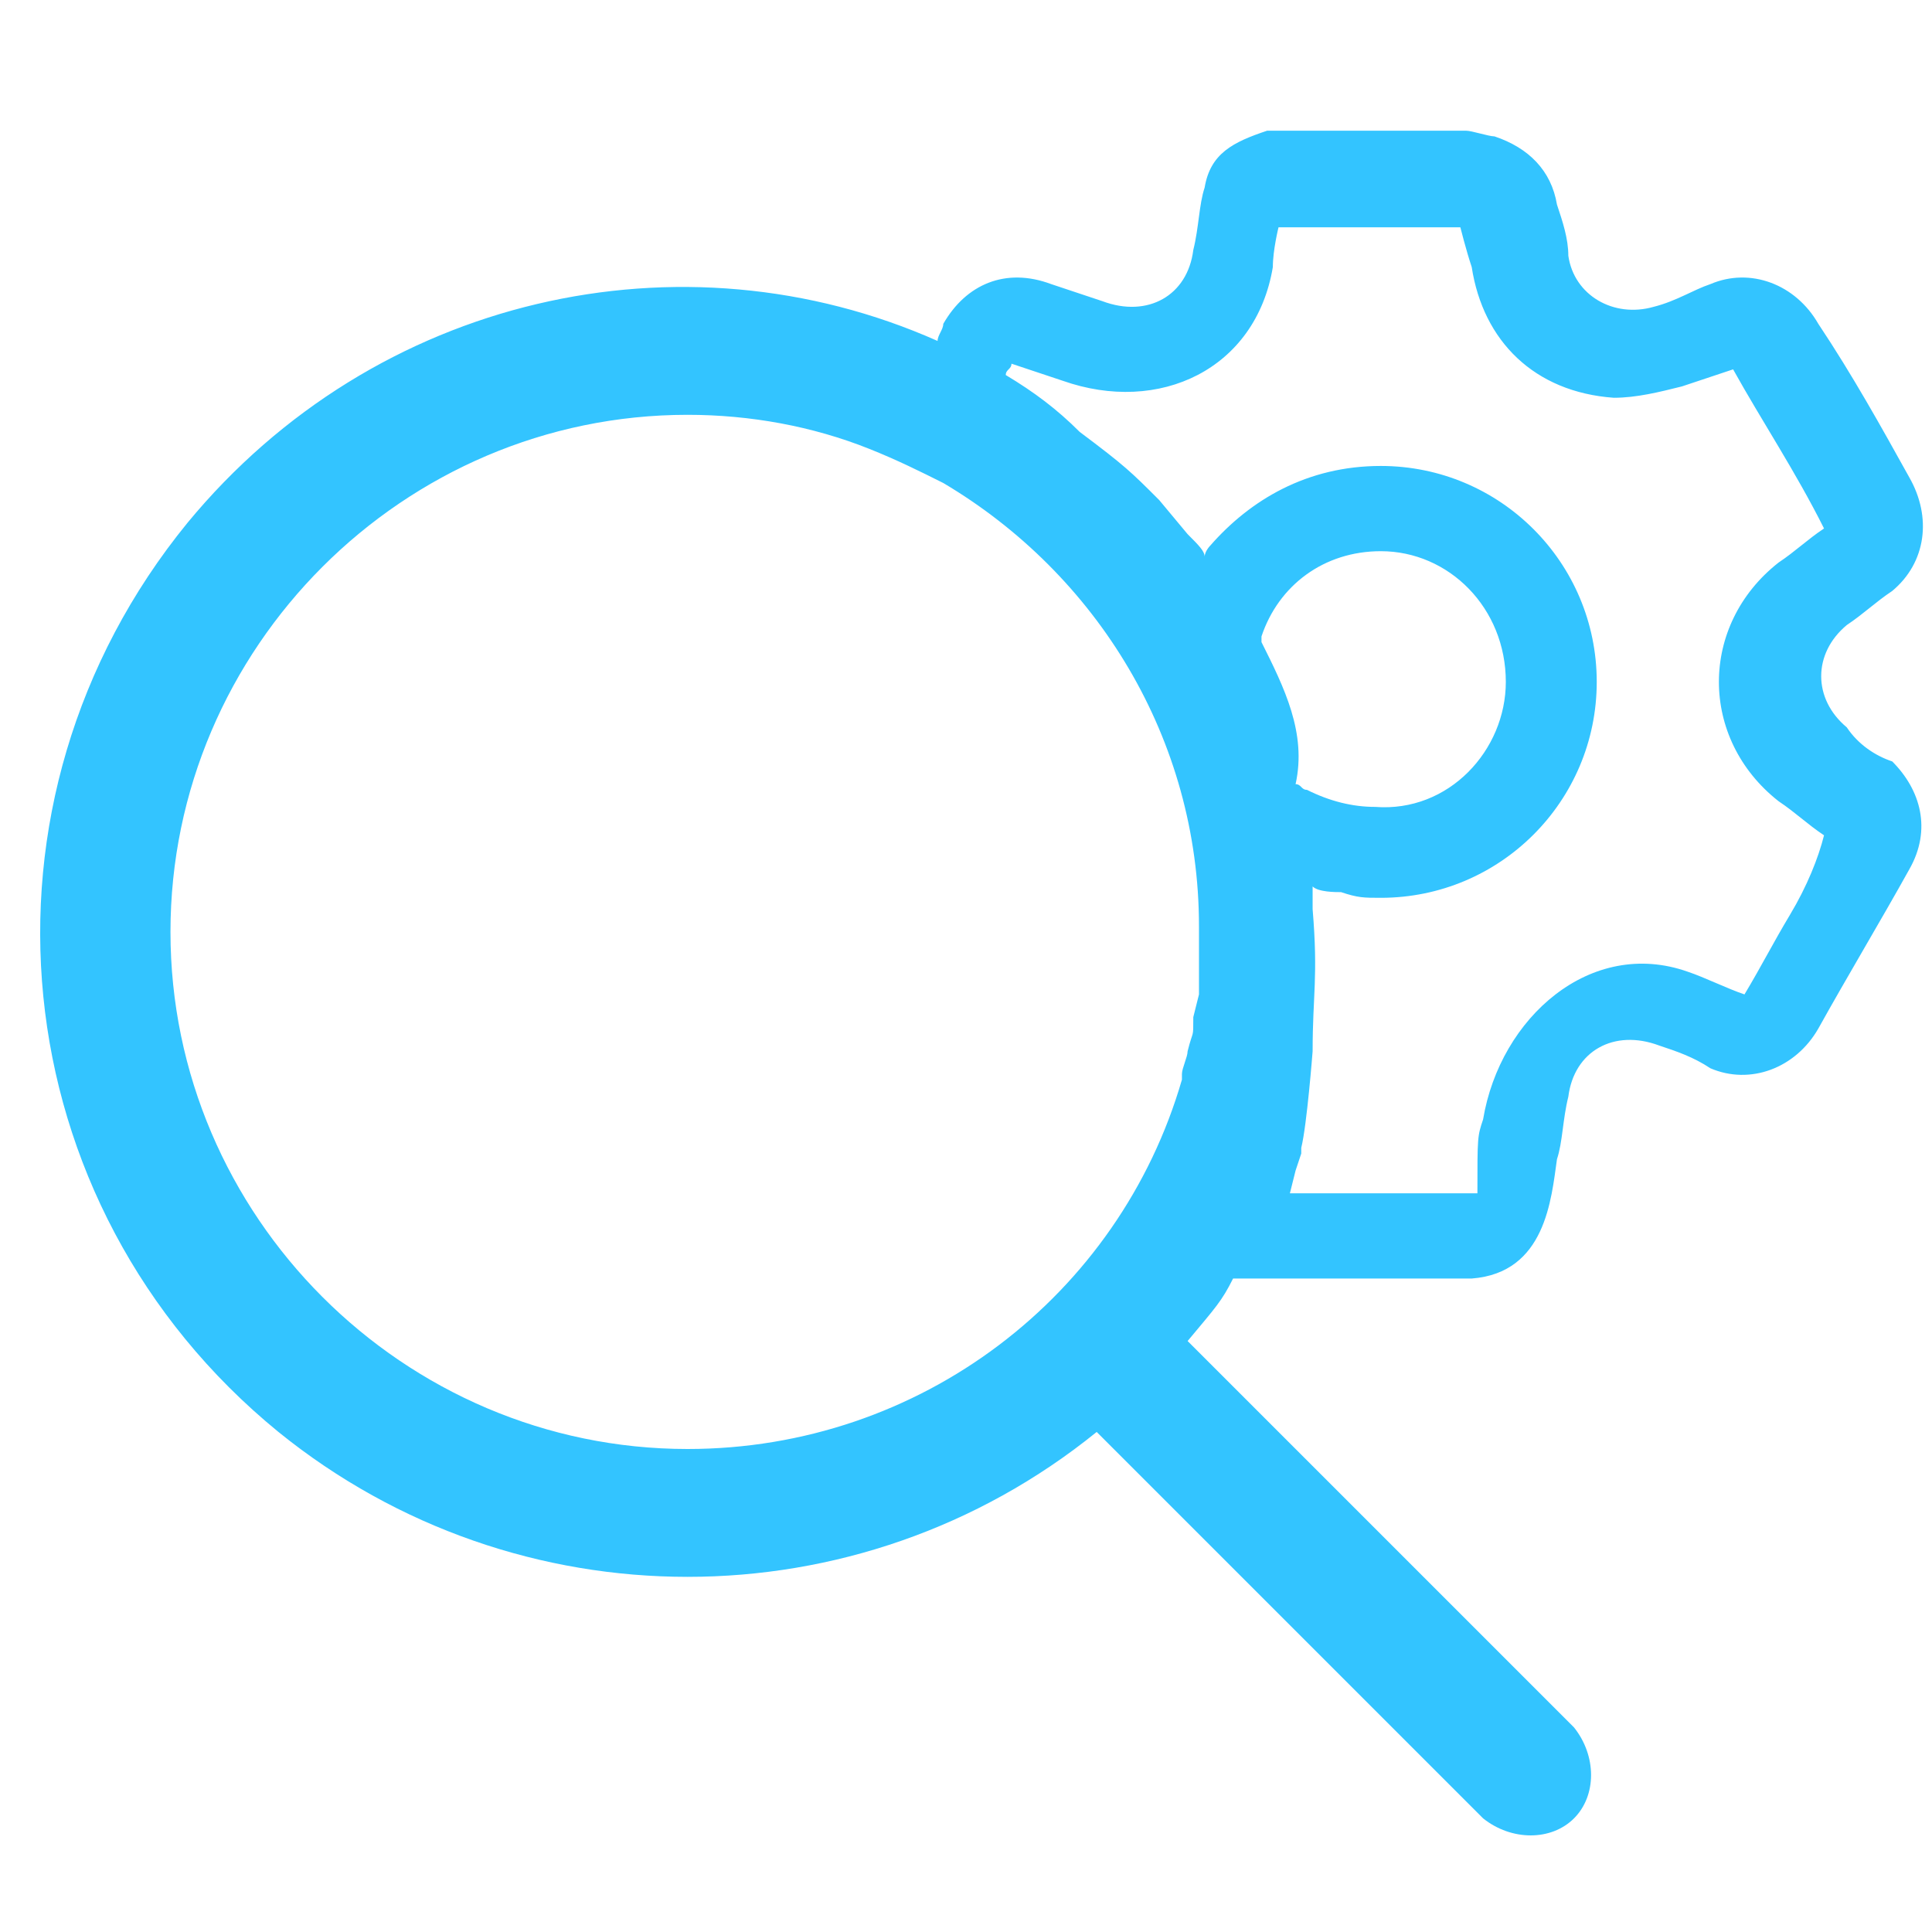 <?xml version="1.0" encoding="utf-8"?>
<!-- Generator: Adobe Illustrator 19.0.0, SVG Export Plug-In . SVG Version: 6.00 Build 0)  -->
<svg version="1.0" id="Layer_1" xmlns="http://www.w3.org/2000/svg" xmlns:xlink="http://www.w3.org/1999/xlink" x="0px" y="0px"
	 viewBox="0 0 34 34" enable-background="new 0 0 34 34" xml:space="preserve">
<path id="XMLID_9_" display="none" fill="#33C4FF" d="M28.3,2.9c-0.6-0.9-1.1-0.8-2.3-0.8H8.3c-1.2,0-1.7-0.1-2.3,0.8l-4.4,7.5
	c-1.1,2-1.5,1.3-0.1,3.1l15.7,18.3l15.4-18.1c1.3-1.7,1.1-1.3,0-3.3L28.3,2.9z M11.2,13.8l2.9,10.1L5.5,13.8H11.2z M20.4,13.8
	l-3.2,13.3l-3.2-13.3H20.4z M13.9,10.4l1.5-5h3.4l1.5,5H13.9z M23.1,13.8h5.7l-8.6,10.1L23.1,13.8z M27,6.2l2.4,4.3H23l-1.5-5H26
	C26.4,5.5,26.8,5.7,27,6.2L27,6.2z M7.2,6.2c0.2-0.4,0.6-0.7,1-0.7h4.4l-1.5,5H4.8L7.2,6.2z"/>
<g id="XMLID_10_" display="none">
	<path id="XMLID_135_" display="inline" fill="#33C4FF" d="M21.6,0.5C22,0.7,22.5,1,22.8,1.2c1.4,1.1,2.8,2.2,4.2,3.3
		c0.5,0.4,0.7,0.9,0.7,1.5c0,7.2,0,14.5,0,21.7c0,0.6-0.2,1.1-0.7,1.5c-1.5,1.2-3,2.4-4.6,3.6c-0.4,0.3-0.8,0.5-1.3,0.5
		c-2.9,0-5.9,0-8.8,0c-0.5,0-0.9-0.1-1.3-0.5c-1.5-1.2-3-2.4-4.6-3.6C6,29,5.8,28.5,5.8,27.9c0-7.2,0-14.5,0-21.7
		C5.8,5.5,6,5,6.5,4.6C8,3.4,9.6,2.1,11.1,0.9c0.2-0.2,0.5-0.3,0.7-0.4C15.1,0.5,18.3,0.5,21.6,0.5z M22.3,17c0-3,0-5.9,0-8.9
		c0-0.1-0.1-0.3-0.2-0.4c-0.6-0.5-1.3-1-1.9-1.6C20,6.1,19.9,6,19.7,6c-2,0-3.9,0-5.9,0c-0.2,0-0.3,0.1-0.5,0.2
		c-0.6,0.5-1.2,1-1.9,1.5c-0.2,0.1-0.2,0.3-0.2,0.5c0,2.5,0,5.1,0,7.6c0,3.4,0,6.7,0,10.1c0,0.2,0,0.3,0.2,0.5
		c0.6,0.5,1.3,1,1.9,1.5c0.1,0.1,0.3,0.2,0.5,0.2c2,0,3.9,0,5.9,0c0.2,0,0.4-0.1,0.5-0.2c0.6-0.5,1.2-1,1.8-1.4
		c0.2-0.1,0.2-0.3,0.2-0.5C22.3,22.9,22.3,20,22.3,17z M6.9,27.7c1-0.5,2-1,3-1.4c0.2-0.1,0.3-0.2,0.3-0.4c0-2.6,0-5.3,0-7.9
		c0-0.1,0-0.2,0-0.3c-1.1,0-2.2,0-3.3,0C6.9,20.9,6.9,24.3,6.9,27.7z M10.2,16.4c0-0.1,0-0.1,0-0.2c0-2.7,0-5.4,0-8
		c0-0.2-0.1-0.3-0.2-0.3C9,7.4,8.1,6.9,7.1,6.5C7,6.4,7,6.4,6.9,6.4c0,3.4,0,6.7,0,10.1C8,16.4,9.1,16.4,10.2,16.4z M26.7,6.3
		c-1.1,0.5-2.1,1.1-3.2,1.6c-0.1,0-0.1,0.2-0.1,0.3c0,2.6,0,5.2,0,7.9c0,0.1,0,0.2,0,0.3c1.1,0,2.2,0,3.3,0
		C26.7,13.1,26.7,9.7,26.7,6.3z M23.4,17.6c0,0.1,0,0.1,0,0.2c0,2.7,0,5.4,0,8c0,0.2,0.1,0.3,0.2,0.3c1,0.5,1.9,1,2.9,1.4
		c0.1,0,0.1,0,0.2,0.1c0-3.4,0-6.7,0-10C25.6,17.6,24.5,17.6,23.4,17.6z M12.6,1.6c0,0.1,0,0.1,0,0.1c0.4,1,0.7,2,1.1,2.9
		c0.1,0.2,0.1,0.2,0.3,0.2c1.8,0,3.6,0,5.4,0c0.2,0,0.2-0.1,0.3-0.2c0.2-0.5,0.3-0.9,0.5-1.4c0.2-0.6,0.4-1.1,0.6-1.7
		C18.1,1.6,15.4,1.6,12.6,1.6z M20.9,32.4c0-0.1,0-0.1,0-0.1c-0.4-1-0.7-2-1.1-2.9c-0.1-0.2-0.1-0.2-0.3-0.2c-1.8,0-3.6,0-5.4,0
		c-0.2,0-0.2,0.1-0.3,0.2c-0.1,0.4-0.3,0.8-0.4,1.2c-0.2,0.6-0.5,1.3-0.7,1.9C15.4,32.4,18.1,32.4,20.9,32.4z M20.8,5.2
		c0.7,0.6,1.4,1.1,2.1,1.7c0.1,0.1,0.2,0,0.3,0c0.6-0.3,1.1-0.6,1.7-0.8c0.4-0.2,0.9-0.4,1.3-0.7C24.8,4.2,23.4,3.1,22,2
		C21.6,3.1,21.2,4.1,20.8,5.2z M22,32c1.4-1.1,2.8-2.2,4.2-3.4c-1.1-0.5-2.1-1-3.1-1.5c-0.1,0-0.2,0-0.3,0.1c-0.6,0.5-1.2,1-1.9,1.5
		c-0.2,0.1-0.2,0.2-0.1,0.4C21.2,30,21.6,31,22,32z M11.6,2c-1.4,1.1-2.8,2.3-4.2,3.4c1.1,0.5,2.1,1,3.1,1.5c0.1,0,0.2,0,0.2,0
		c0.7-0.6,1.4-1.1,2.1-1.7C12.4,4.1,12,3.1,11.6,2z M12.8,28.8c-0.7-0.5-1.3-1-1.9-1.5c-0.2-0.1-0.3-0.1-0.5,0
		c-0.5,0.2-1,0.5-1.5,0.7c-0.5,0.2-1,0.5-1.6,0.8c1.4,1.1,2.8,2.2,4.2,3.4C12,30.9,12.4,29.9,12.8,28.8z"/>
	<path id="XMLID_122_" display="inline" fill="#FAFAFA" d="M6.9,27.7c0-3.4,0-6.7,0-10.1c1.1,0,2.2,0,3.3,0c0,0.1,0,0.2,0,0.3
		c0,2.6,0,5.3,0,7.9c0,0.2-0.1,0.3-0.3,0.4C8.9,26.7,7.9,27.2,6.9,27.7z"/>
	<path id="XMLID_121_" display="inline" fill="#FAFAFA" d="M10.2,16.4c-1.1,0-2.2,0-3.3,0c0-3.4,0-6.7,0-10.1c0.1,0,0.1,0,0.2,0.1
		C8.1,6.9,9,7.4,9.9,7.9c0.1,0.1,0.2,0.1,0.2,0.3c0,2.7,0,5.4,0,8C10.2,16.3,10.2,16.4,10.2,16.4z"/>
	<path id="XMLID_120_" display="inline" fill="#FAFAFA" d="M26.7,6.3c0,3.4,0,6.7,0,10.1c-1.1,0-2.2,0-3.3,0c0-0.1,0-0.2,0-0.3
		c0-2.6,0-5.2,0-7.9c0-0.1,0-0.3,0.1-0.3C24.5,7.4,25.6,6.9,26.7,6.3z"/>
	<path id="XMLID_119_" display="inline" fill="#FAFAFA" d="M23.4,17.6c1.1,0,2.2,0,3.3,0c0,3.3,0,6.7,0,10c-0.1,0-0.1,0-0.2-0.1
		c-1-0.5-1.9-1-2.9-1.4c-0.1-0.1-0.2-0.1-0.2-0.3c0-2.7,0-5.4,0-8C23.4,17.7,23.4,17.6,23.4,17.6z"/>
	<path id="XMLID_118_" display="inline" fill="#FBFBFB" d="M12.6,1.6c2.8,0,5.5,0,8.3,0c-0.2,0.6-0.4,1.1-0.6,1.7
		c-0.2,0.5-0.3,0.9-0.5,1.4c-0.1,0.2-0.1,0.2-0.3,0.2c-1.8,0-3.6,0-5.4,0c-0.2,0-0.2,0-0.3-0.2c-0.4-1-0.7-2-1.1-2.9
		C12.7,1.7,12.7,1.7,12.6,1.6z"/>
	<path id="XMLID_117_" display="inline" fill="#FBFBFB" d="M20.9,32.4c-2.8,0-5.5,0-8.3,0c0.2-0.6,0.5-1.3,0.7-1.9
		c0.1-0.4,0.3-0.8,0.4-1.2c0.1-0.2,0.1-0.2,0.3-0.2c1.8,0,3.6,0,5.4,0c0.2,0,0.2,0,0.3,0.2c0.4,1,0.7,2,1.1,2.9
		C20.9,32.3,20.9,32.3,20.9,32.4z"/>
	<path id="XMLID_116_" display="inline" fill="#FBFBFB" d="M20.8,5.2C21.2,4.1,21.6,3.1,22,2c1.4,1.1,2.8,2.2,4.2,3.4
		c-0.5,0.2-0.9,0.5-1.3,0.7c-0.6,0.3-1.1,0.6-1.7,0.8c-0.1,0-0.3,0.1-0.3,0C22.1,6.3,21.5,5.8,20.8,5.2z"/>
	<path id="XMLID_115_" display="inline" fill="#FBFBFB" d="M22,32c-0.4-1-0.8-2-1.1-3c-0.1-0.2-0.1-0.3,0.1-0.4
		c0.6-0.5,1.2-1,1.9-1.5c0.1-0.1,0.2-0.1,0.3-0.1c1,0.5,2,1,3.1,1.5C24.8,29.8,23.4,30.9,22,32z"/>
	<path id="XMLID_114_" display="inline" fill="#FBFBFB" d="M11.6,2c0.4,1.1,0.8,2.2,1.2,3.2c-0.7,0.6-1.4,1.1-2.1,1.7
		c-0.1,0-0.2,0-0.2,0c-1-0.5-2-1-3.1-1.5C8.8,4.2,10.1,3.1,11.6,2z"/>
	<path id="XMLID_113_" display="inline" fill="#FCFCFC" d="M12.8,28.8c-0.4,1.1-0.8,2.2-1.2,3.2c-1.4-1.1-2.8-2.2-4.2-3.4
		c0.5-0.3,1.1-0.5,1.6-0.8c0.5-0.2,1-0.5,1.5-0.7c0.2-0.1,0.3-0.1,0.5,0C11.5,27.8,12.1,28.3,12.8,28.8z"/>
</g>
<g id="XMLID_11_" display="none">
	<path id="XMLID_69_" display="inline" fill="#33C4FF" d="M33.7,10.9c-0.6,0.8-1.2,1.5-1.8,2.3c-4.8,6.2-9.5,12.5-14.3,18.7
		c-0.4,0.5-0.7,0.5-1.1,0c-5.3-7-10.7-14-16-21c0,0,0,0-0.1,0c0-0.2,0-0.3,0-0.5c0,0,0.1,0,0.1-0.1C2.4,8.2,4.2,6,6,3.8
		c0.2-0.2,0.4-0.3,0.7-0.3c6.9,0,13.9,0,20.8,0c0.2,0,0.5,0.1,0.6,0.3c1.4,1.6,2.7,3.3,4.1,4.9c0.5,0.6,1,1.2,1.5,1.7
		C33.7,10.6,33.7,10.7,33.7,10.9z M11.2,11.2c2,6.2,3.9,12.4,5.9,18.5c0,0,0,0,0.1,0c1.9-6.2,3.9-12.3,5.8-18.5
		C19,11.2,15.1,11.2,11.2,11.2z M15.4,28.6C15.4,28.6,15.5,28.6,15.4,28.6C13.7,22.8,11.8,17,10,11.3c-2.6,0-5.2,0-7.9,0
		C6.6,17.1,11,22.8,15.4,28.6z M18.6,28.6C18.7,28.6,18.7,28.6,18.6,28.6c4.5-5.7,8.9-11.5,13.3-17.3c-2.7,0-5.3,0-7.9,0
		C22.3,17,20.5,22.8,18.6,28.6z M22.2,10.1c-1.7-1.7-3.5-3.5-5.2-5.2c-1.7,1.7-3.5,3.4-5.2,5.2C15.3,10.1,18.8,10.1,22.2,10.1z
		 M7.5,4.6c1,1.7,2,3.4,3,5.1c1.7-1.7,3.4-3.4,5.1-5.1C12.9,4.6,10.3,4.6,7.5,4.6z M26.6,4.6c-2.7,0-5.4,0-8.1,0
		c1.7,1.7,3.4,3.4,5.1,5.1C24.6,8,25.6,6.3,26.6,4.6z M24.7,10c2.4,0,4.8,0,7.2,0c-1.4-1.7-2.8-3.4-4.2-5.1
		C26.7,6.7,25.7,8.4,24.7,10z M6.5,5C5,6.7,3.6,8.4,2.2,10.1c2.4,0,4.8,0,7.2,0C8.4,8.4,7.4,6.7,6.5,5z"/>
</g>
<path id="XMLID_37_" fill="#33C4FF" d="M32.5,12.8c-0.6-0.5-0.6-1.3,0-1.8c0.3-0.2,0.5-0.4,0.8-0.6c0.6-0.5,0.7-1.3,0.3-2
	c-0.5-0.9-1-1.8-1.6-2.7c-0.4-0.7-1.2-1-1.9-0.7c-0.3,0.1-0.6,0.3-1,0.4c-0.7,0.2-1.4-0.2-1.5-0.9c0-0.3-0.1-0.6-0.2-0.9
	c-0.1-0.6-0.5-1-1.1-1.2c-0.1,0-0.4-0.1-0.5-0.1l-3,0c0,0-0.5,0-0.5,0c-0.6,0.2-1,0.4-1.1,1c-0.1,0.3-0.1,0.7-0.2,1.1
	c-0.1,0.8-0.8,1.2-1.6,0.9c-0.3-0.1-0.6-0.2-0.9-0.3c-0.8-0.3-1.5,0-1.9,0.7c0,0.1-0.1,0.2-0.1,0.3C12,4,6.6,5.2,3.3,9.2
	c-4,4.9-3.3,12,1.6,16c4.2,3.4,10.2,3.4,14.4,0l6.8,6.8c0.5,0.4,1.2,0.4,1.6,0c0.4-0.4,0.4-1.1,0-1.6l-6.8-6.8
	c0.5-0.6,0.6-0.7,0.8-1.1c0.1,0,1.3,0,1.5,0c1.1,0,1.6,0,2.7,0c1.3-0.1,1.4-1.4,1.5-2.1c0.1-0.3,0.1-0.7,0.2-1.1
	c0.1-0.8,0.8-1.2,1.6-0.9c0.3,0.1,0.6,0.2,0.9,0.4c0.7,0.3,1.5,0,1.9-0.7c0.5-0.9,1.1-1.9,1.6-2.8c0.4-0.7,0.2-1.4-0.3-1.9
	C33,13.3,32.7,13.1,32.5,12.8z M12.1,25.5c-5,0-9.1-4.1-9.1-9.1c0-5,4.1-9.1,9.1-9.1c1.1,0,2.2,0.2,3.2,0.6c0.5,0.2,0.9,0.4,1.3,0.6
	c0,0,0,0,0,0c0,0,0,0,0,0c2.7,1.6,4.5,4.5,4.5,7.8c0,0.3,0,0.3,0,0.6c0,0,0,0.3,0,0.4c0,0.1,0,0.2,0,0.2L21,17.9
	c0,0.4,0,0.2-0.1,0.6c0,0.1-0.1,0.3-0.1,0.4c0,0,0,0,0,0.1C19.7,22.8,16.2,25.5,12.1,25.5z M22.2,11.3c0,0,0-0.1,0-0.1
	c0.3-0.9,1.1-1.5,2.1-1.5c1.2,0,2.2,1,2.2,2.3c0,1.2-1,2.3-2.3,2.2c-0.4,0-0.8-0.1-1.2-0.3c-0.1,0-0.1-0.1-0.2-0.1
	C23,12.9,22.6,12.1,22.2,11.3z M31.5,16.1c-0.3,0.5-0.5,0.9-0.8,1.4c-0.3-0.1-0.7-0.3-1-0.4c-1.7-0.6-3.3,0.8-3.6,2.6
	C26,20,26,20,26,21h-3.3c0,0,0.1-0.4,0.1-0.4c0,0,0.1-0.3,0.1-0.3l0-0.1c0.1-0.4,0.2-1.7,0.2-1.7c0-1,0.1-1.3,0-2.5l0-0.4
	c0.1,0.1,0.4,0.1,0.5,0.1c0.3,0.1,0.4,0.1,0.7,0.1c2.1,0,3.8-1.7,3.8-3.8c0-2.1-1.7-3.8-3.8-3.8c-1.3,0-2.3,0.6-3,1.4
	c0,0-0.1,0.1-0.1,0.2c0-0.1-0.1-0.2-0.3-0.4l-0.5-0.6c-0.5-0.5-0.6-0.6-1.4-1.2c-0.4-0.4-0.8-0.7-1.3-1c0,0,0,0,0,0
	c0-0.1,0.1-0.1,0.1-0.2c0.3,0.1,0.6,0.2,0.9,0.3c1.7,0.6,3.4-0.2,3.7-2c0-0.3,0.1-0.7,0.1-0.7h3.2c0,0,0.1,0.4,0.2,0.7
	c0.2,1.3,1.1,2.2,2.5,2.3c0.4,0,0.8-0.1,1.2-0.2c0.3-0.1,0.6-0.2,0.9-0.3c0.5,0.9,1.1,1.8,1.6,2.8c-0.3,0.2-0.5,0.4-0.8,0.6
	c-1.4,1.1-1.4,3.1,0,4.2c0.3,0.2,0.5,0.4,0.8,0.6C32,15.1,31.8,15.6,31.5,16.1z"/>
</svg>
